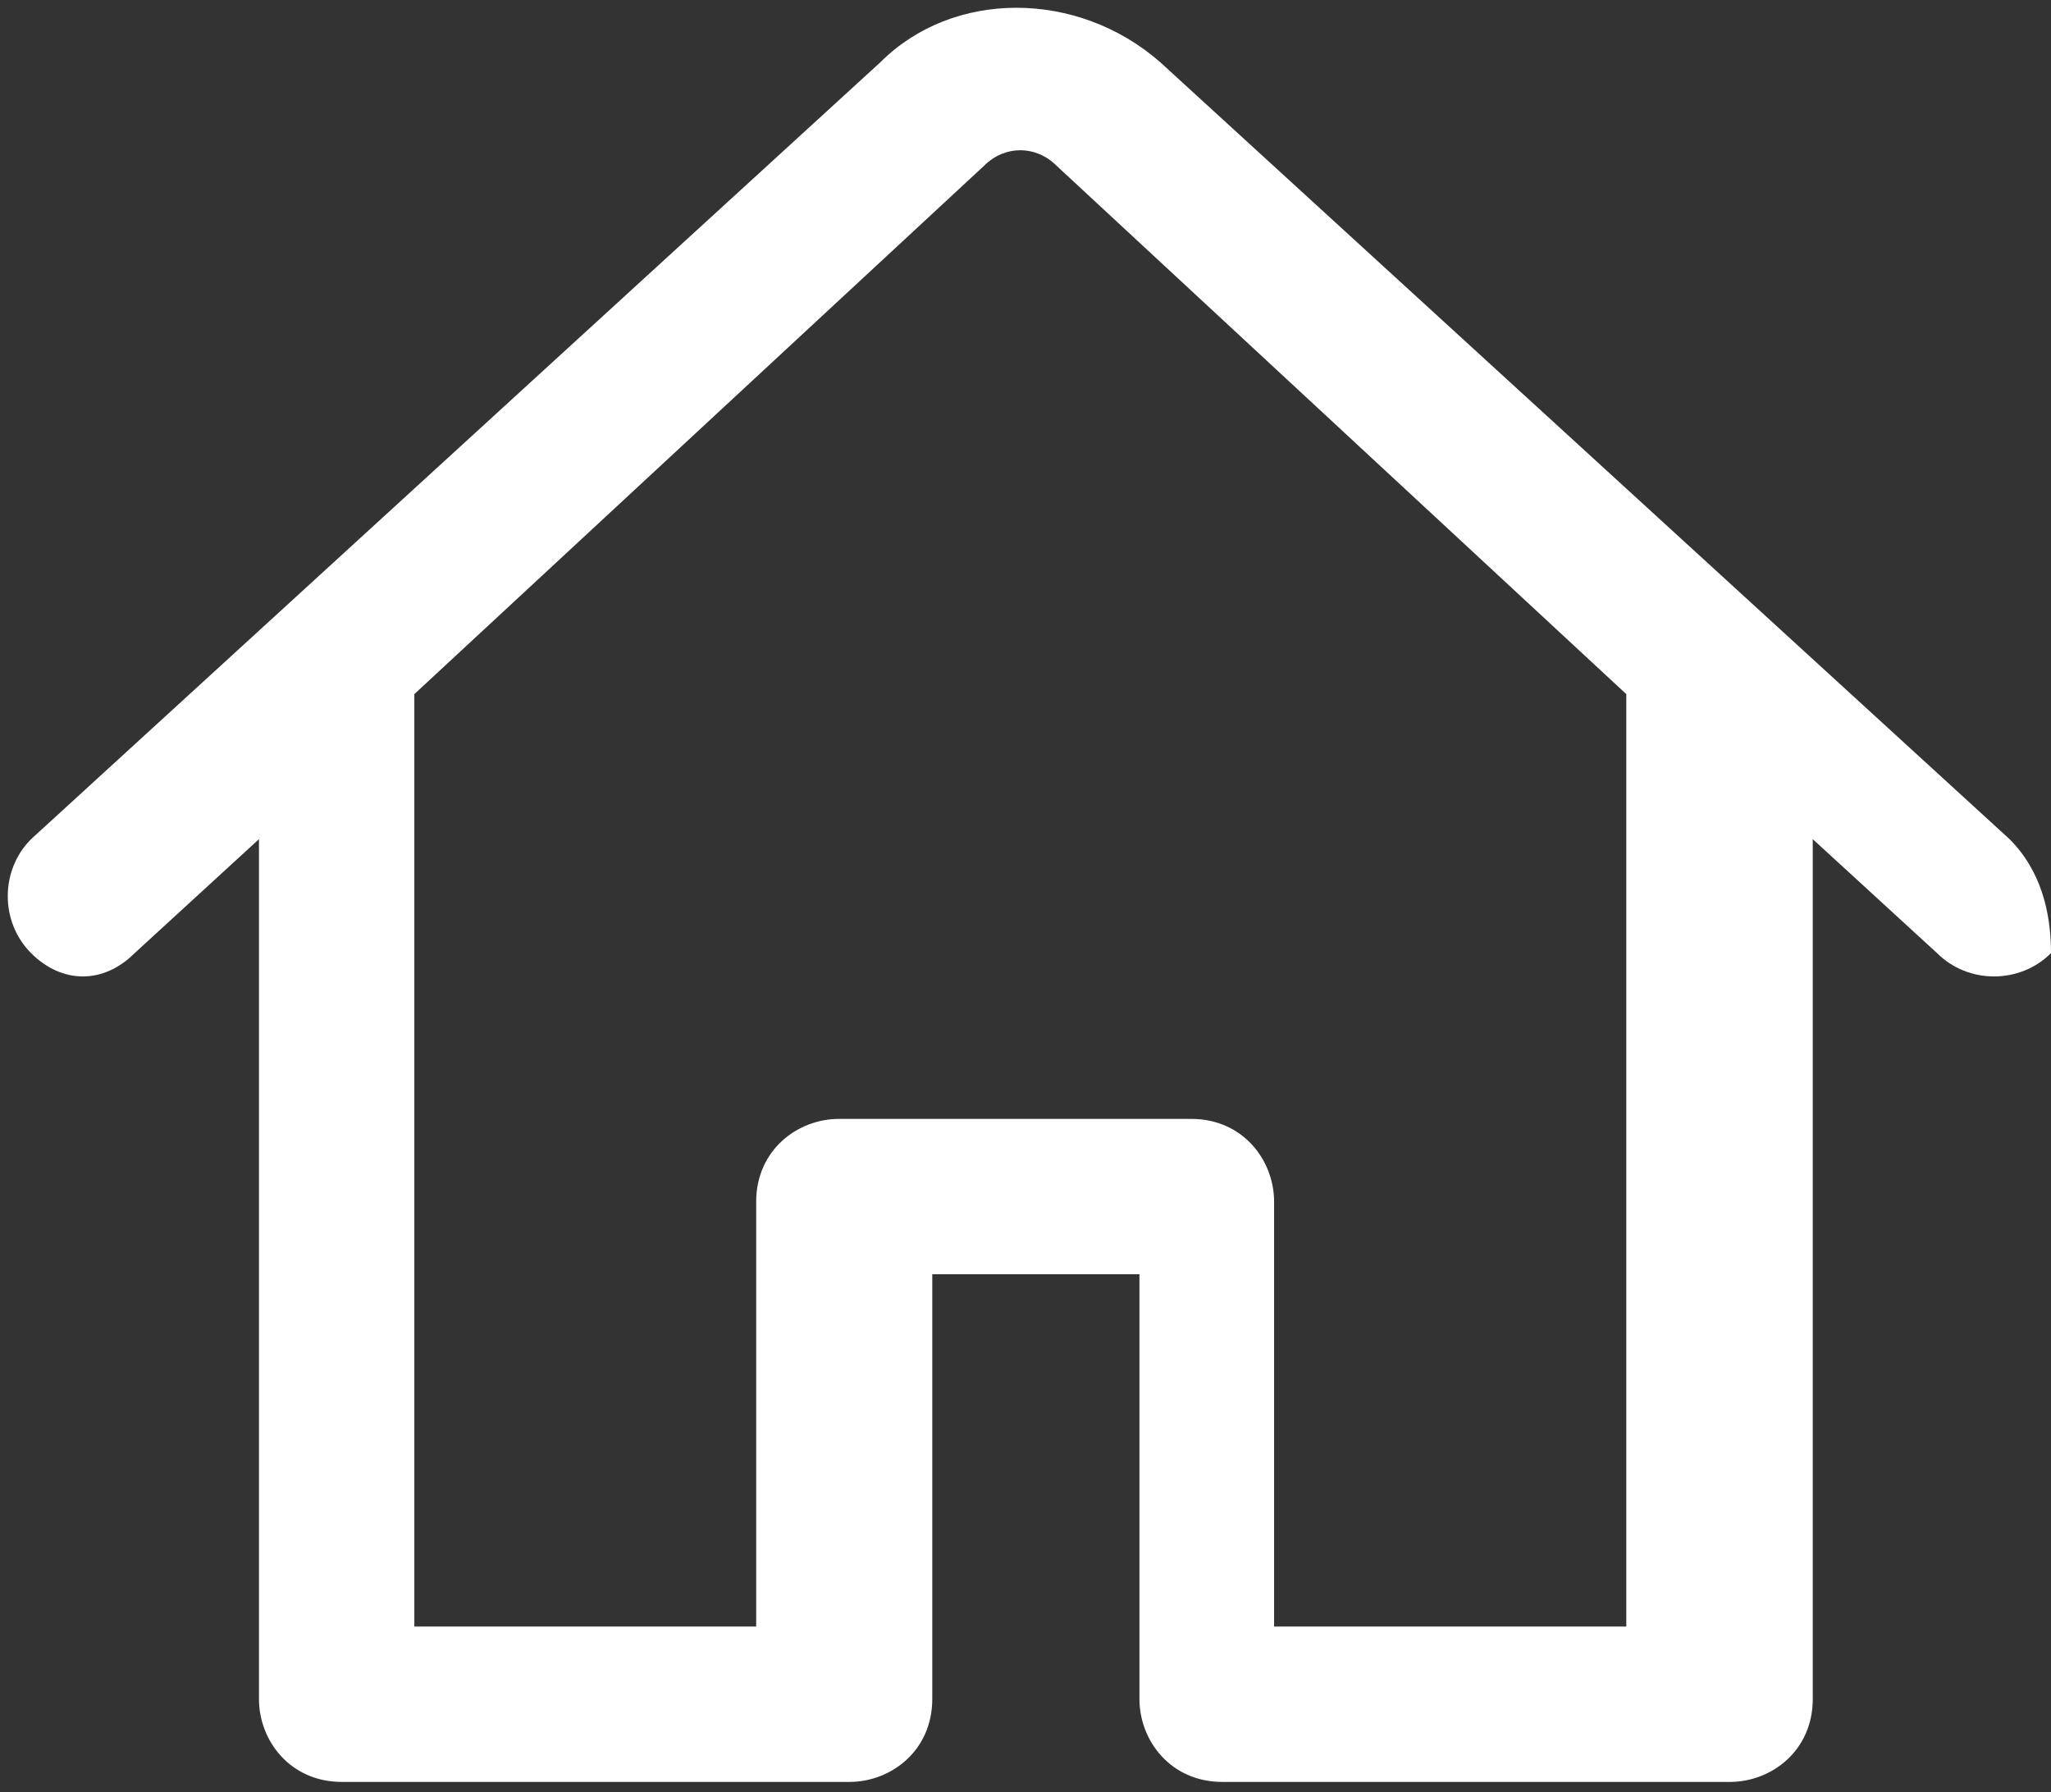 <?xml version="1.0" encoding="utf-8"?>
<!-- Generator: Adobe Illustrator 25.0.1, SVG Export Plug-In . SVG Version: 6.00 Build 0)  -->
<svg version="1.1" id="Layer_1" xmlns="http://www.w3.org/2000/svg" xmlns:xlink="http://www.w3.org/1999/xlink" x="0px" y="0px"
	 viewBox="0 0 19.8 17.3" style="enable-background:new 0 0 19.8 17.3;" xml:space="preserve">
<rect x="0" y="0" width="19.8" height="17.3" fill="#333333" stroke="none"/>
<style type="text/css">
	.st0{fill:#FFFFFF;}
</style>
<path id="Path_4641" class="st0" d="M19.4,8.1l-8.2-7.5c-0.8-0.7-2-0.7-2.7,0L0.3,8.1C0,8.4,0,8.9,0.3,9.2s0.7,0.3,1,0l1.2-1.1v8.3
	c0,0.4,0.3,0.8,0.8,0.8h4.9c0.4,0,0.8-0.3,0.8-0.8v-4.1H11v4.1c0,0.4,0.3,0.8,0.8,0.8h4.9c0.4,0,0.8-0.3,0.8-0.8V8.1l1.2,1.1
	c0.3,0.3,0.8,0.3,1.1,0C19.8,8.8,19.7,8.4,19.4,8.1L19.4,8.1z M15.7,15.7h-3.4v-4.1c0-0.4-0.3-0.8-0.8-0.8H8.1
	c-0.4,0-0.8,0.3-0.8,0.8v4.1H4v-9l5.5-5.1c0.2-0.2,0.5-0.2,0.7,0l5.5,5.1L15.7,15.7z"/>
</svg>
